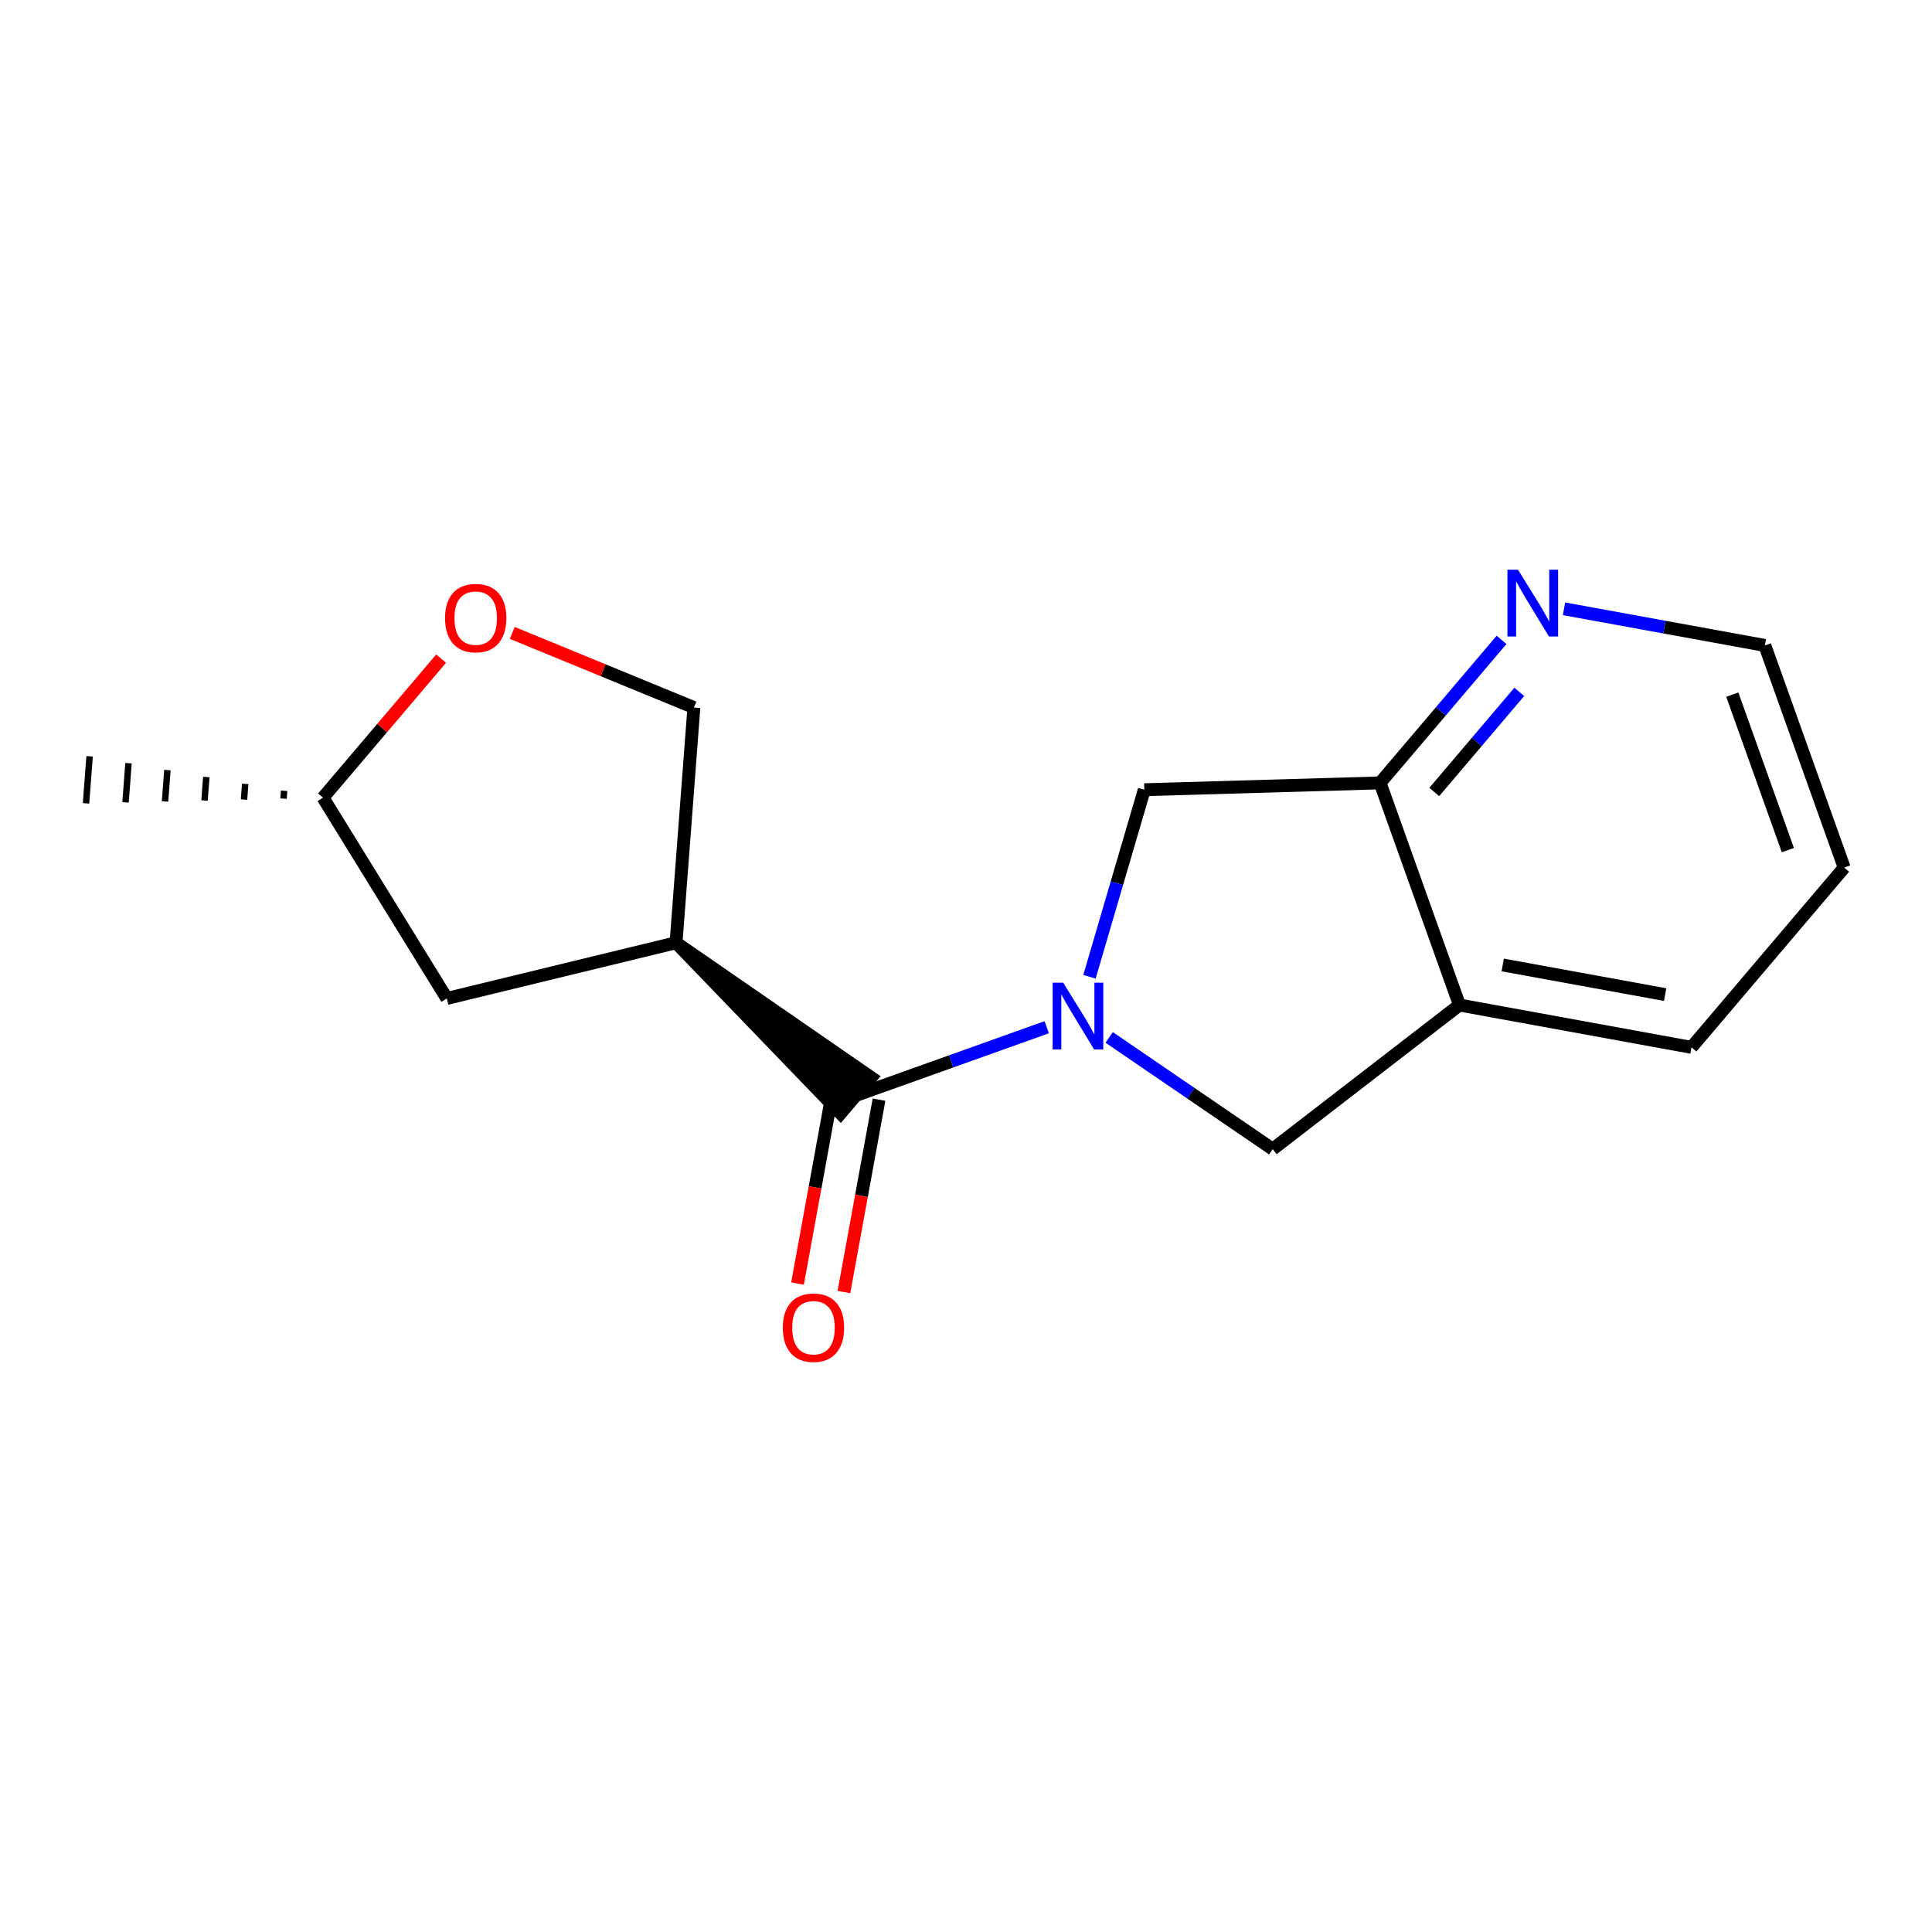 <?xml version='1.0' encoding='iso-8859-1'?>
<svg version='1.1' baseProfile='full'
              xmlns='http://www.w3.org/2000/svg'
                      xmlns:rdkit='http://www.rdkit.org/xml'
                      xmlns:xlink='http://www.w3.org/1999/xlink'
                  xml:space='preserve'
width='300px' height='300px' viewBox='0 0 300 300'>
<!-- END OF HEADER -->
<rect style='opacity:1.0;fill:#FFFFFF;stroke:none' width='300' height='300' x='0' y='0'> </rect>
<rect style='opacity:1.0;fill:#FFFFFF;stroke:none' width='300' height='300' x='0' y='0'> </rect>
<path class='bond-0 atom-1 atom-0' d='M 44.117,122.792 L 44.025,124.009' style='fill:none;fill-rule:evenodd;stroke:#000000;stroke-width:1.0px;stroke-linecap:butt;stroke-linejoin:miter;stroke-opacity:1' />
<path class='bond-0 atom-1 atom-0' d='M 38.077,121.721 L 37.892,124.156' style='fill:none;fill-rule:evenodd;stroke:#000000;stroke-width:1.0px;stroke-linecap:butt;stroke-linejoin:miter;stroke-opacity:1' />
<path class='bond-0 atom-1 atom-0' d='M 32.036,120.65 L 31.759,124.302' style='fill:none;fill-rule:evenodd;stroke:#000000;stroke-width:1.0px;stroke-linecap:butt;stroke-linejoin:miter;stroke-opacity:1' />
<path class='bond-0 atom-1 atom-0' d='M 25.995,119.58 L 25.625,124.449' style='fill:none;fill-rule:evenodd;stroke:#000000;stroke-width:1.0px;stroke-linecap:butt;stroke-linejoin:miter;stroke-opacity:1' />
<path class='bond-0 atom-1 atom-0' d='M 19.954,118.509 L 19.492,124.596' style='fill:none;fill-rule:evenodd;stroke:#000000;stroke-width:1.0px;stroke-linecap:butt;stroke-linejoin:miter;stroke-opacity:1' />
<path class='bond-0 atom-1 atom-0' d='M 13.914,117.438 L 13.359,124.743' style='fill:none;fill-rule:evenodd;stroke:#000000;stroke-width:1.0px;stroke-linecap:butt;stroke-linejoin:miter;stroke-opacity:1' />
<path class='bond-1 atom-1 atom-2' d='M 50.158,123.862 L 69.383,155.038' style='fill:none;fill-rule:evenodd;stroke:#000000;stroke-width:2.0px;stroke-linecap:butt;stroke-linejoin:miter;stroke-opacity:1' />
<path class='bond-16 atom-16 atom-1' d='M 68.499,102.267 L 59.329,113.064' style='fill:none;fill-rule:evenodd;stroke:#FF0000;stroke-width:2.0px;stroke-linecap:butt;stroke-linejoin:miter;stroke-opacity:1' />
<path class='bond-16 atom-16 atom-1' d='M 59.329,113.064 L 50.158,123.862' style='fill:none;fill-rule:evenodd;stroke:#000000;stroke-width:2.0px;stroke-linecap:butt;stroke-linejoin:miter;stroke-opacity:1' />
<path class='bond-2 atom-2 atom-3' d='M 69.383,155.038 L 104.974,146.389' style='fill:none;fill-rule:evenodd;stroke:#000000;stroke-width:2.0px;stroke-linecap:butt;stroke-linejoin:miter;stroke-opacity:1' />
<path class='bond-3 atom-3 atom-4' d='M 104.974,146.389 L 130.52,172.89 L 135.262,167.307 Z' style='fill:#000000;fill-rule:evenodd;fill-opacity:1;stroke:#000000;stroke-width:2.0px;stroke-linecap:butt;stroke-linejoin:miter;stroke-opacity:1;' />
<path class='bond-14 atom-3 atom-15' d='M 104.974,146.389 L 107.746,109.867' style='fill:none;fill-rule:evenodd;stroke:#000000;stroke-width:2.0px;stroke-linecap:butt;stroke-linejoin:miter;stroke-opacity:1' />
<path class='bond-4 atom-4 atom-5' d='M 129.288,169.441 L 126.563,184.377' style='fill:none;fill-rule:evenodd;stroke:#000000;stroke-width:2.0px;stroke-linecap:butt;stroke-linejoin:miter;stroke-opacity:1' />
<path class='bond-4 atom-4 atom-5' d='M 126.563,184.377 L 123.838,199.312' style='fill:none;fill-rule:evenodd;stroke:#FF0000;stroke-width:2.0px;stroke-linecap:butt;stroke-linejoin:miter;stroke-opacity:1' />
<path class='bond-4 atom-4 atom-5' d='M 136.495,170.756 L 133.769,185.691' style='fill:none;fill-rule:evenodd;stroke:#000000;stroke-width:2.0px;stroke-linecap:butt;stroke-linejoin:miter;stroke-opacity:1' />
<path class='bond-4 atom-4 atom-5' d='M 133.769,185.691 L 131.044,200.627' style='fill:none;fill-rule:evenodd;stroke:#FF0000;stroke-width:2.0px;stroke-linecap:butt;stroke-linejoin:miter;stroke-opacity:1' />
<path class='bond-5 atom-4 atom-6' d='M 132.891,170.098 L 147.713,164.803' style='fill:none;fill-rule:evenodd;stroke:#000000;stroke-width:2.0px;stroke-linecap:butt;stroke-linejoin:miter;stroke-opacity:1' />
<path class='bond-5 atom-4 atom-6' d='M 147.713,164.803 L 162.534,159.508' style='fill:none;fill-rule:evenodd;stroke:#0000FF;stroke-width:2.0px;stroke-linecap:butt;stroke-linejoin:miter;stroke-opacity:1' />
<path class='bond-6 atom-6 atom-7' d='M 172.233,161.089 L 184.929,169.763' style='fill:none;fill-rule:evenodd;stroke:#0000FF;stroke-width:2.0px;stroke-linecap:butt;stroke-linejoin:miter;stroke-opacity:1' />
<path class='bond-6 atom-6 atom-7' d='M 184.929,169.763 L 197.626,178.437' style='fill:none;fill-rule:evenodd;stroke:#000000;stroke-width:2.0px;stroke-linecap:butt;stroke-linejoin:miter;stroke-opacity:1' />
<path class='bond-17 atom-14 atom-6' d='M 177.688,122.628 L 173.43,137.151' style='fill:none;fill-rule:evenodd;stroke:#000000;stroke-width:2.0px;stroke-linecap:butt;stroke-linejoin:miter;stroke-opacity:1' />
<path class='bond-17 atom-14 atom-6' d='M 173.43,137.151 L 169.172,151.674' style='fill:none;fill-rule:evenodd;stroke:#0000FF;stroke-width:2.0px;stroke-linecap:butt;stroke-linejoin:miter;stroke-opacity:1' />
<path class='bond-7 atom-7 atom-8' d='M 197.626,178.437 L 226.622,156.059' style='fill:none;fill-rule:evenodd;stroke:#000000;stroke-width:2.0px;stroke-linecap:butt;stroke-linejoin:miter;stroke-opacity:1' />
<path class='bond-8 atom-8 atom-9' d='M 226.622,156.059 L 262.654,162.634' style='fill:none;fill-rule:evenodd;stroke:#000000;stroke-width:2.0px;stroke-linecap:butt;stroke-linejoin:miter;stroke-opacity:1' />
<path class='bond-8 atom-8 atom-9' d='M 233.342,149.839 L 258.564,154.441' style='fill:none;fill-rule:evenodd;stroke:#000000;stroke-width:2.0px;stroke-linecap:butt;stroke-linejoin:miter;stroke-opacity:1' />
<path class='bond-18 atom-13 atom-8' d='M 214.299,121.567 L 226.622,156.059' style='fill:none;fill-rule:evenodd;stroke:#000000;stroke-width:2.0px;stroke-linecap:butt;stroke-linejoin:miter;stroke-opacity:1' />
<path class='bond-9 atom-9 atom-10' d='M 262.654,162.634 L 286.364,134.716' style='fill:none;fill-rule:evenodd;stroke:#000000;stroke-width:2.0px;stroke-linecap:butt;stroke-linejoin:miter;stroke-opacity:1' />
<path class='bond-10 atom-10 atom-11' d='M 286.364,134.716 L 274.041,100.224' style='fill:none;fill-rule:evenodd;stroke:#000000;stroke-width:2.0px;stroke-linecap:butt;stroke-linejoin:miter;stroke-opacity:1' />
<path class='bond-10 atom-10 atom-11' d='M 277.617,132.007 L 268.991,107.862' style='fill:none;fill-rule:evenodd;stroke:#000000;stroke-width:2.0px;stroke-linecap:butt;stroke-linejoin:miter;stroke-opacity:1' />
<path class='bond-11 atom-11 atom-12' d='M 274.041,100.224 L 258.45,97.379' style='fill:none;fill-rule:evenodd;stroke:#000000;stroke-width:2.0px;stroke-linecap:butt;stroke-linejoin:miter;stroke-opacity:1' />
<path class='bond-11 atom-11 atom-12' d='M 258.45,97.379 L 242.858,94.535' style='fill:none;fill-rule:evenodd;stroke:#0000FF;stroke-width:2.0px;stroke-linecap:butt;stroke-linejoin:miter;stroke-opacity:1' />
<path class='bond-12 atom-12 atom-13' d='M 233.16,99.36 L 223.73,110.464' style='fill:none;fill-rule:evenodd;stroke:#0000FF;stroke-width:2.0px;stroke-linecap:butt;stroke-linejoin:miter;stroke-opacity:1' />
<path class='bond-12 atom-12 atom-13' d='M 223.73,110.464 L 214.299,121.567' style='fill:none;fill-rule:evenodd;stroke:#000000;stroke-width:2.0px;stroke-linecap:butt;stroke-linejoin:miter;stroke-opacity:1' />
<path class='bond-12 atom-12 atom-13' d='M 235.914,107.433 L 229.313,115.206' style='fill:none;fill-rule:evenodd;stroke:#0000FF;stroke-width:2.0px;stroke-linecap:butt;stroke-linejoin:miter;stroke-opacity:1' />
<path class='bond-12 atom-12 atom-13' d='M 229.313,115.206 L 222.712,122.978' style='fill:none;fill-rule:evenodd;stroke:#000000;stroke-width:2.0px;stroke-linecap:butt;stroke-linejoin:miter;stroke-opacity:1' />
<path class='bond-13 atom-13 atom-14' d='M 214.299,121.567 L 177.688,122.628' style='fill:none;fill-rule:evenodd;stroke:#000000;stroke-width:2.0px;stroke-linecap:butt;stroke-linejoin:miter;stroke-opacity:1' />
<path class='bond-15 atom-15 atom-16' d='M 107.746,109.867 L 93.645,104.072' style='fill:none;fill-rule:evenodd;stroke:#000000;stroke-width:2.0px;stroke-linecap:butt;stroke-linejoin:miter;stroke-opacity:1' />
<path class='bond-15 atom-15 atom-16' d='M 93.645,104.072 L 79.545,98.278' style='fill:none;fill-rule:evenodd;stroke:#FF0000;stroke-width:2.0px;stroke-linecap:butt;stroke-linejoin:miter;stroke-opacity:1' />
<path  class='atom-5' d='M 121.556 206.16
Q 121.556 203.669, 122.786 202.277
Q 124.017 200.885, 126.317 200.885
Q 128.617 200.885, 129.848 202.277
Q 131.079 203.669, 131.079 206.16
Q 131.079 208.68, 129.833 210.115
Q 128.588 211.537, 126.317 211.537
Q 124.032 211.537, 122.786 210.115
Q 121.556 208.694, 121.556 206.16
M 126.317 210.365
Q 127.899 210.365, 128.749 209.31
Q 129.614 208.24, 129.614 206.16
Q 129.614 204.123, 128.749 203.098
Q 127.899 202.058, 126.317 202.058
Q 124.735 202.058, 123.87 203.083
Q 123.021 204.109, 123.021 206.16
Q 123.021 208.255, 123.87 209.31
Q 124.735 210.365, 126.317 210.365
' fill='#FF0000'/>
<path  class='atom-6' d='M 165.09 152.589
L 168.489 158.083
Q 168.826 158.626, 169.368 159.607
Q 169.91 160.589, 169.94 160.647
L 169.94 152.589
L 171.317 152.589
L 171.317 162.962
L 169.896 162.962
L 166.248 156.955
Q 165.823 156.252, 165.369 155.446
Q 164.929 154.641, 164.797 154.391
L 164.797 162.962
L 163.449 162.962
L 163.449 152.589
L 165.09 152.589
' fill='#0000FF'/>
<path  class='atom-12' d='M 235.716 88.463
L 239.115 93.957
Q 239.452 94.499, 239.994 95.481
Q 240.536 96.463, 240.566 96.521
L 240.566 88.463
L 241.943 88.463
L 241.943 98.836
L 240.522 98.836
L 236.874 92.829
Q 236.449 92.126, 235.994 91.32
Q 235.555 90.514, 235.423 90.266
L 235.423 98.836
L 234.075 98.836
L 234.075 88.463
L 235.716 88.463
' fill='#0000FF'/>
<path  class='atom-16' d='M 69.106 95.974
Q 69.106 93.483, 70.337 92.092
Q 71.568 90.7, 73.868 90.7
Q 76.168 90.7, 77.399 92.092
Q 78.629 93.483, 78.629 95.974
Q 78.629 98.494, 77.384 99.93
Q 76.139 101.351, 73.868 101.351
Q 71.582 101.351, 70.337 99.93
Q 69.106 98.509, 69.106 95.974
M 73.868 100.179
Q 75.45 100.179, 76.3 99.124
Q 77.164 98.055, 77.164 95.974
Q 77.164 93.938, 76.3 92.912
Q 75.45 91.872, 73.868 91.872
Q 72.285 91.872, 71.421 92.897
Q 70.571 93.923, 70.571 95.974
Q 70.571 98.069, 71.421 99.124
Q 72.285 100.179, 73.868 100.179
' fill='#FF0000'/>
</svg>
